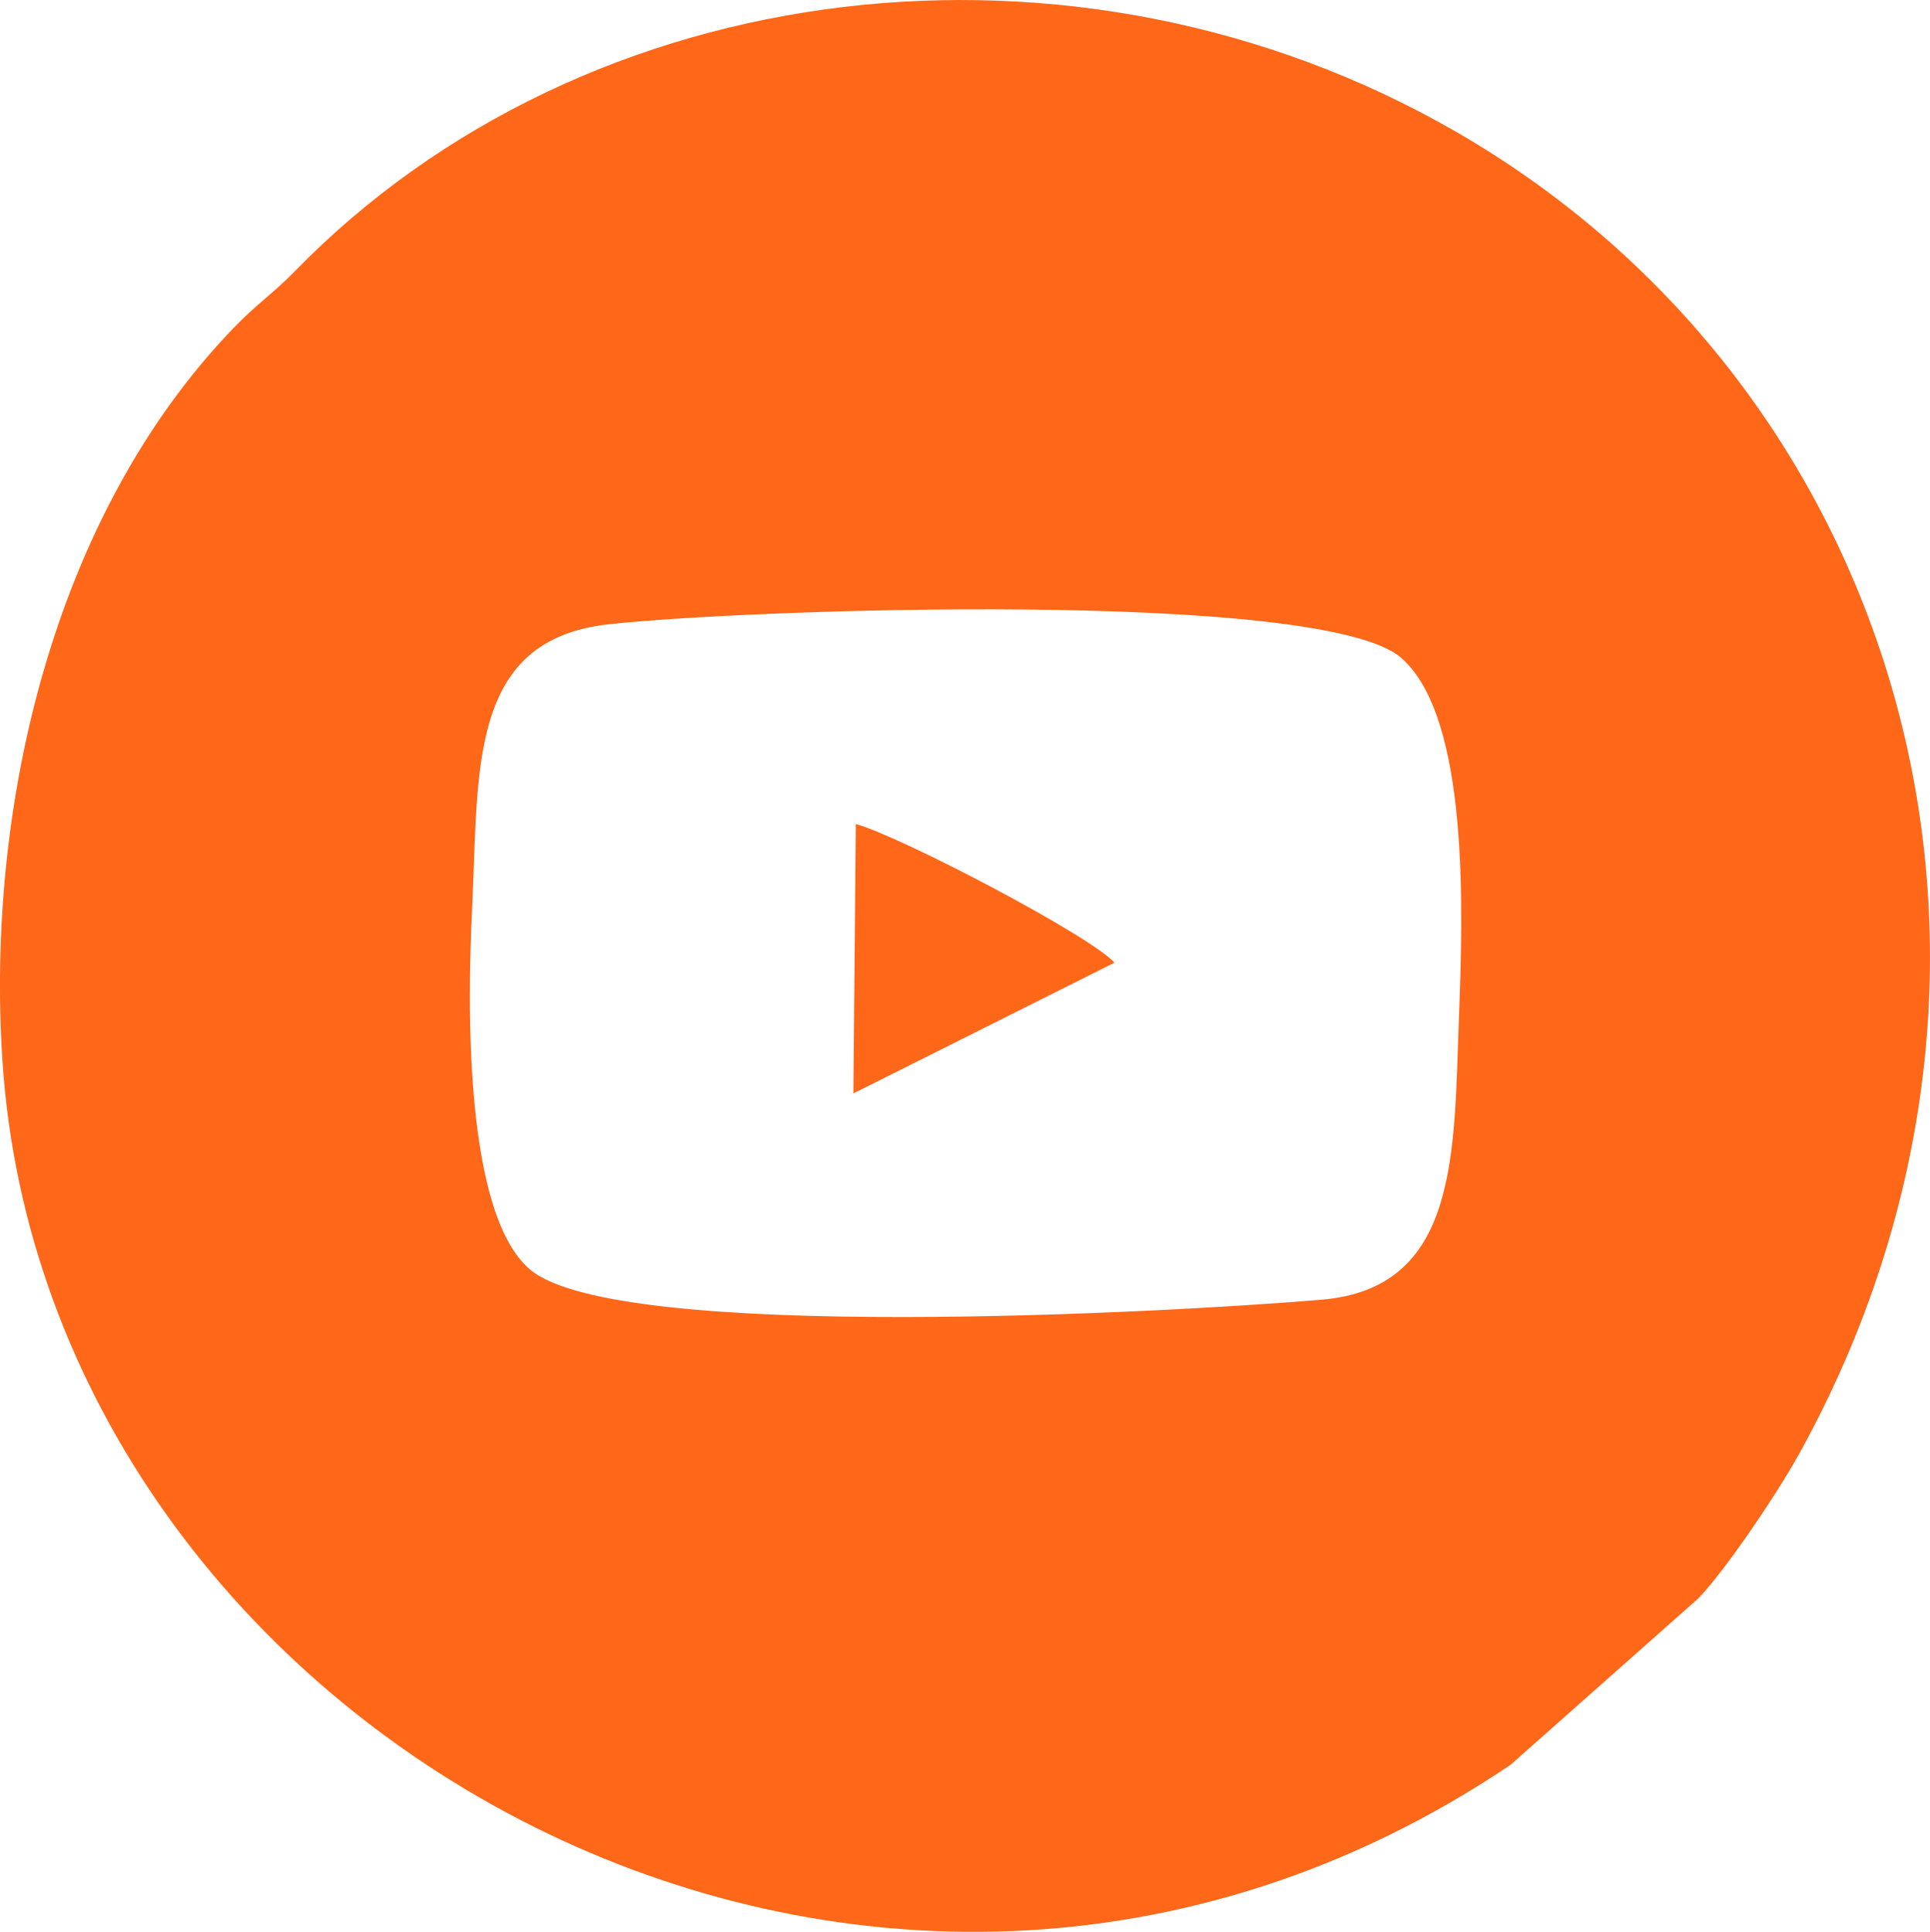 <?xml version="1.0" encoding="UTF-8"?> <!-- Creator: CorelDRAW --> <svg xmlns="http://www.w3.org/2000/svg" xmlns:xlink="http://www.w3.org/1999/xlink" xmlns:xodm="http://www.corel.com/coreldraw/odm/2003" xml:space="preserve" width="63.305mm" height="63.376mm" style="shape-rendering:geometricPrecision; text-rendering:geometricPrecision; image-rendering:optimizeQuality; fill-rule:evenodd; clip-rule:evenodd" viewBox="0 0 1087.46 1088.68"> <defs> <style type="text/css"> <![CDATA[ .fil0 {fill:#FF6719} ]]> </style> </defs> <g id="Layer_x0020_1">  <path class="fil0" d="M342.76 351.83c76.86,-8.57 402.19,-19.95 446.74,18.89 38.71,33.75 34.74,144.31 32.54,202.62 -2.9,77.1 -0.09,152.53 -77.31,159.09 -83.1,7.06 -397.42,24.71 -446.18,-17.09 -37.16,-31.86 -35.15,-149.75 -32.56,-202.75 3.81,-78.08 -2.62,-151.9 76.77,-160.75zm138.08 264.36l147.12 -73.68c-13.52,-15.23 -120.93,-71.42 -145.76,-78.13l-1.36 151.82zm-479.49 -18.76c24.66,379.45 489.75,639.85 849.79,397.1l105.96 -93.92c15.64,-16.48 44.37,-58.97 57.26,-82.41 151.72,-275.88 57.78,-599.02 -194.41,-744.21 -213.41,-122.87 -489.29,-90.11 -654.05,79.08 -12.1,12.43 -21.03,17.97 -34.61,32.09 -101.43,105.48 -139.23,269.37 -129.94,412.27z"></path> </g> </svg> 